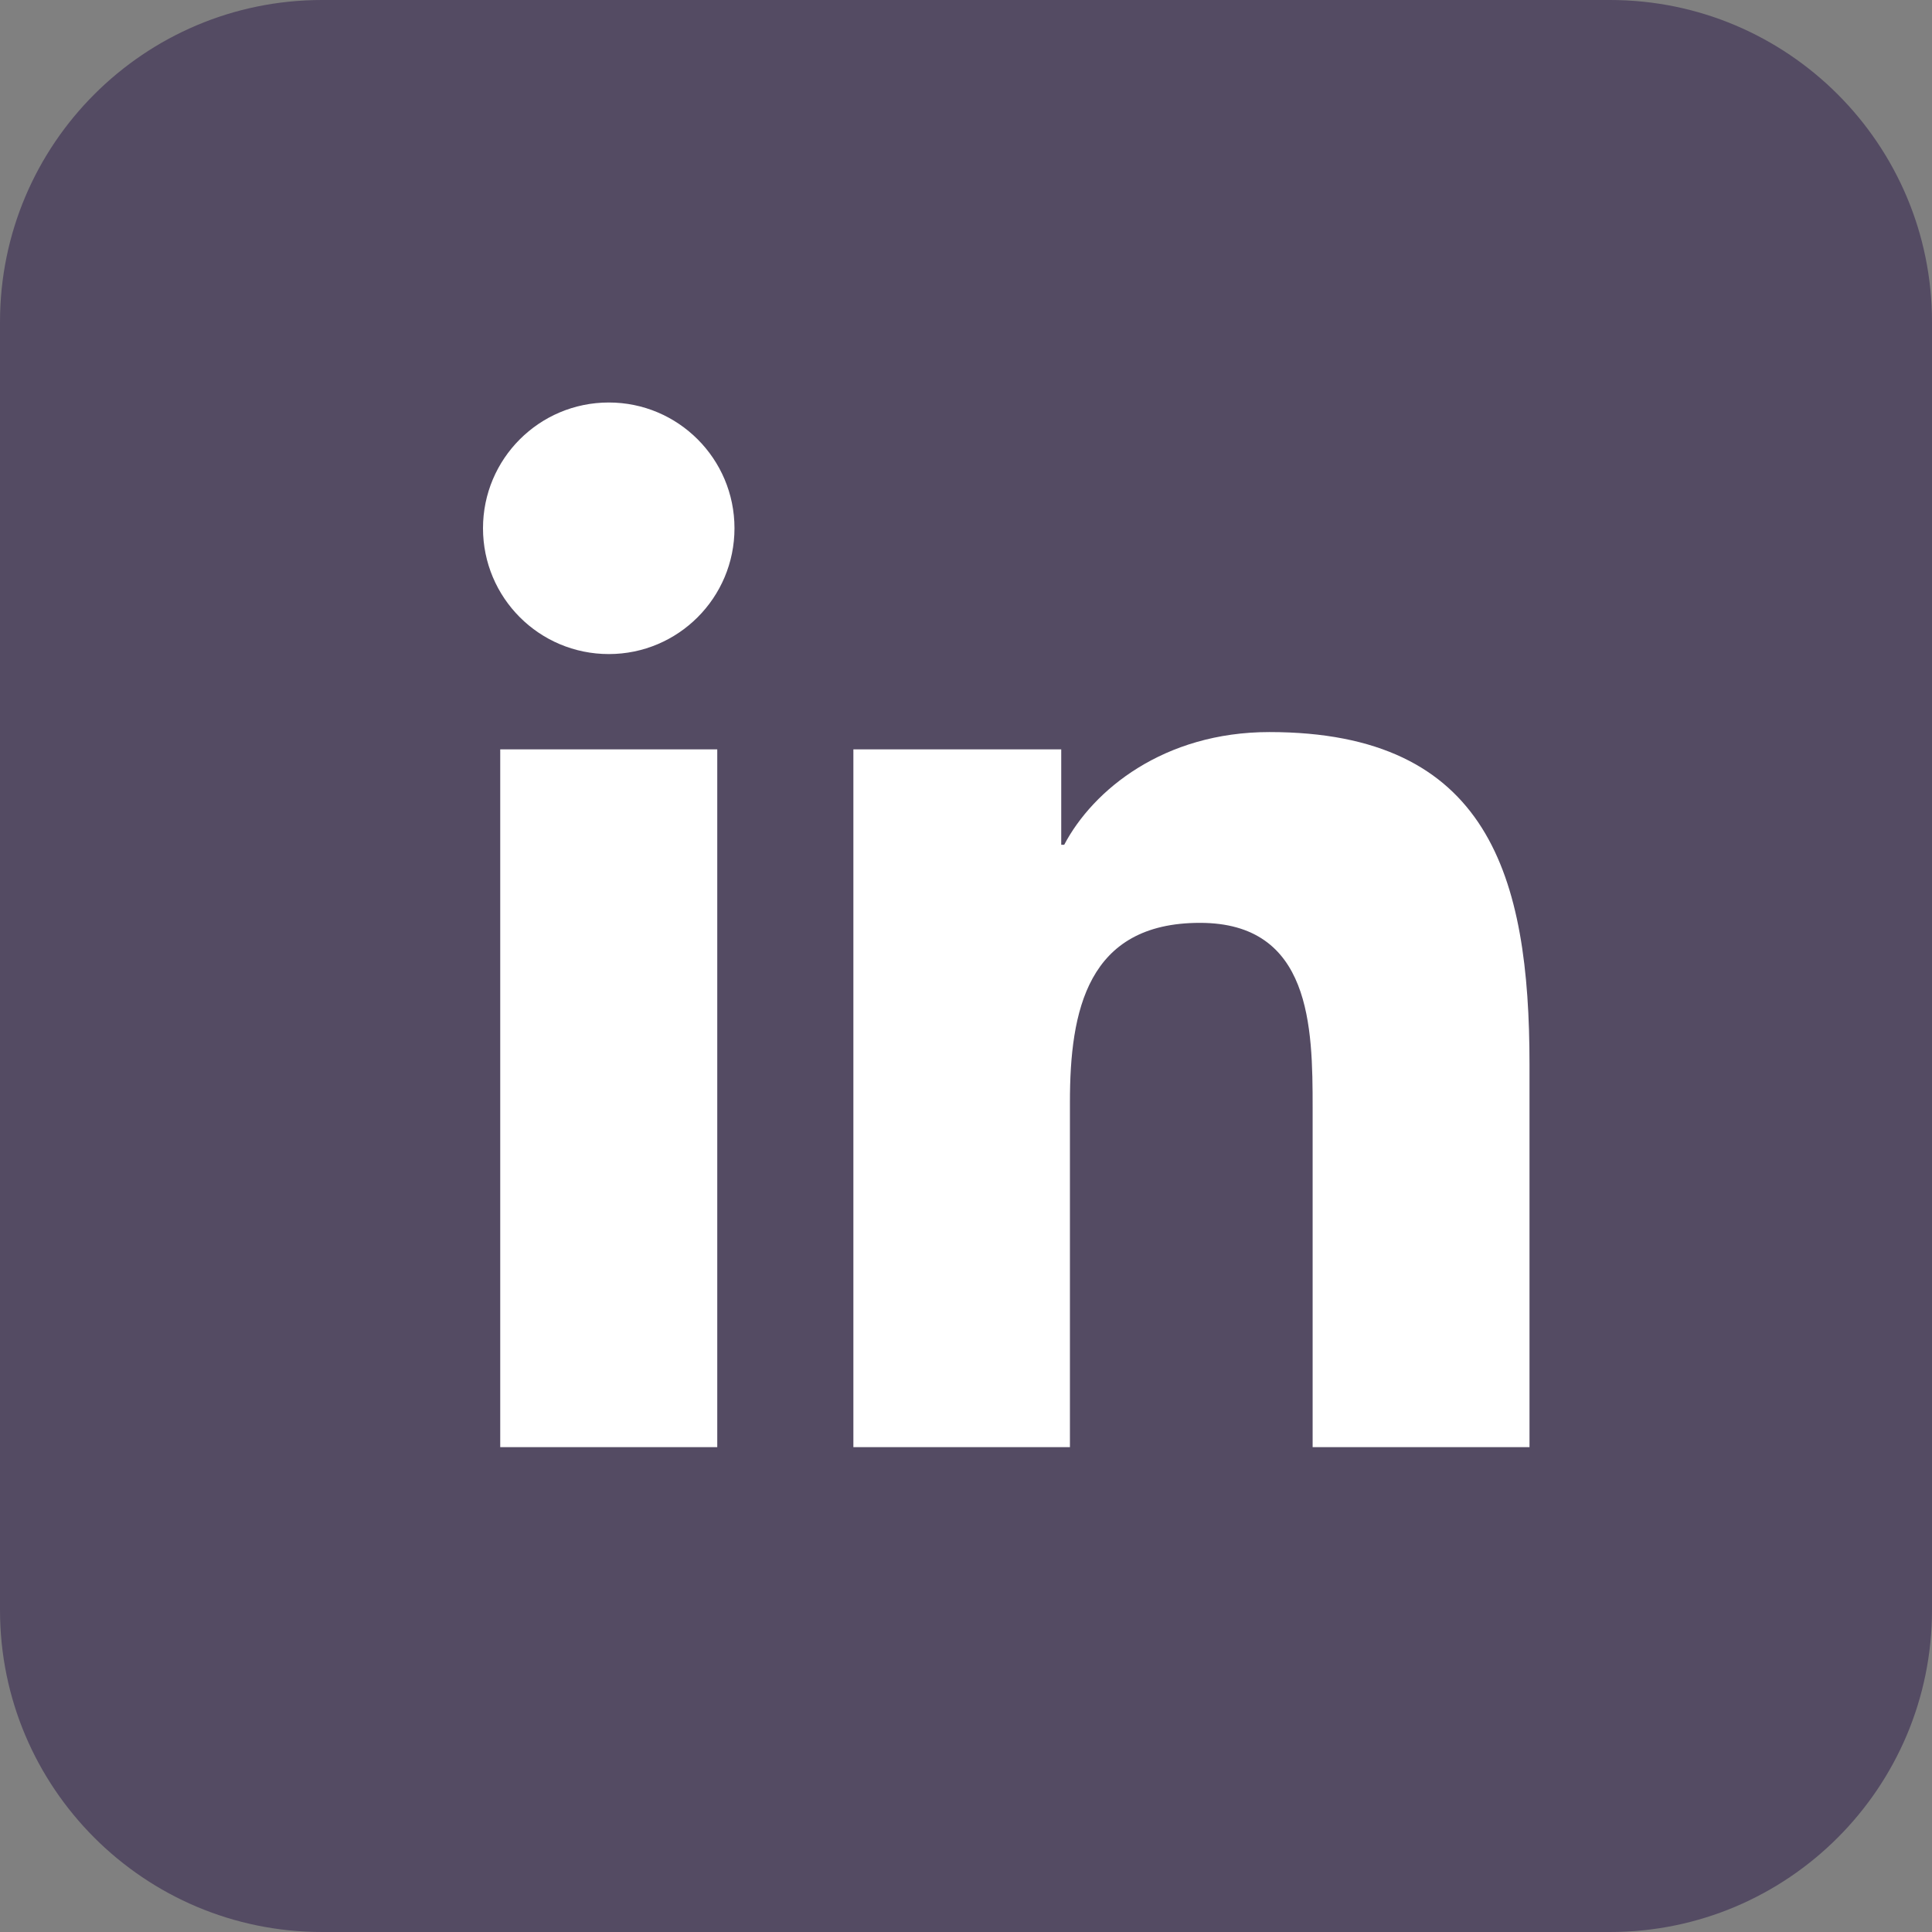 <svg width="24" height="24" viewBox="0 0 24 24" fill="none" xmlns="http://www.w3.org/2000/svg">
<rect x="0" y="0" width="24" height="24" fill="#808080" stroke="none"/>
<g clip-path="url(#clip0_1638_6878)">
<path d="M20 0H4C1.791 0 0 1.791 0 4V20C0 22.209 1.791 24 4 24H20C22.209 24 24 22.209 24 20V4C24 1.791 22.209 0 20 0Z" fill="#372850" fill-opacity="0.6"/>
<path d="M8.91 17.977H6.214V9.309H8.91V17.977ZM15.769 9.094C18.496 9.094 19 10.888 19 13.223V17.977H16.306V13.762C16.306 12.757 16.289 11.464 14.906 11.464C13.505 11.464 13.291 12.559 13.291 13.69V17.977H10.601V9.309H13.183V10.494H13.22C13.579 9.812 14.458 9.094 15.769 9.094ZM7.563 5C8.425 5 9.124 5.7 9.124 6.562C9.124 7.425 8.425 8.125 7.563 8.125C6.698 8.125 6 7.425 6 6.562C6 5.7 6.698 5 7.563 5Z" fill="white"/>
</g>
<defs>
<clipPath id="clip0_1638_6878">
<rect width="24" height="24" fill="white"/>
</clipPath>
</defs>
</svg>
